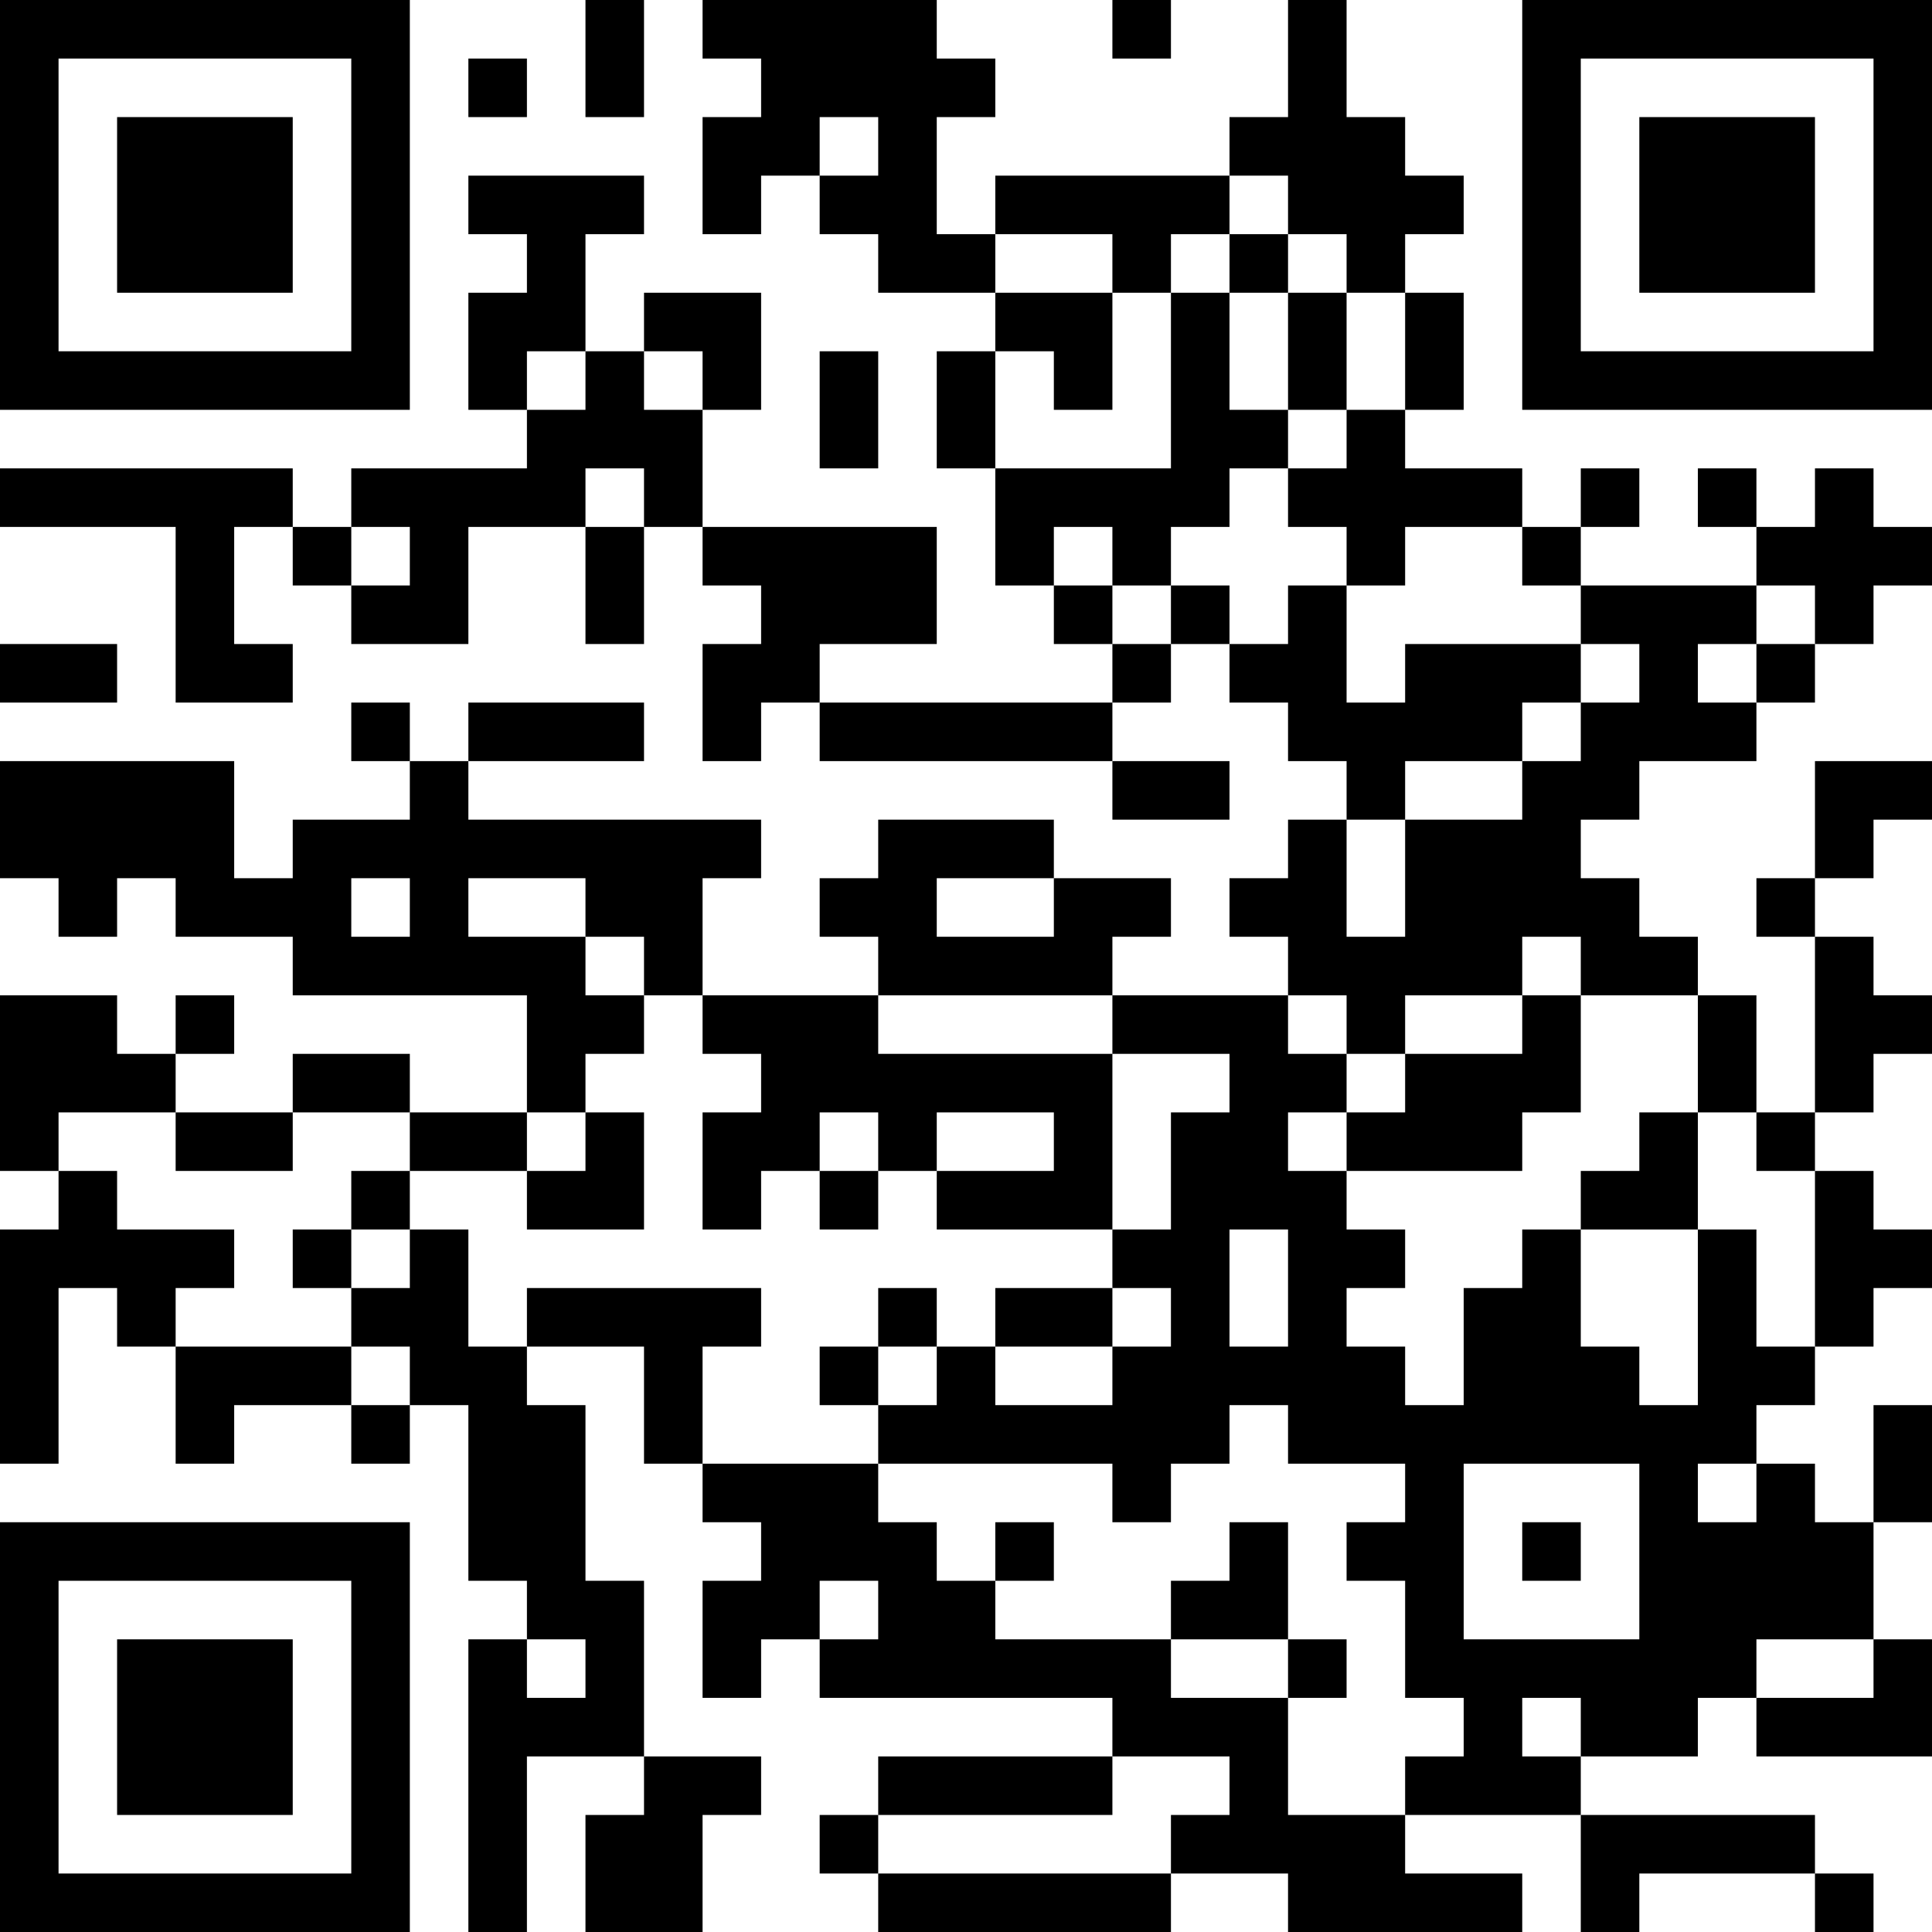 <?xml version="1.0" encoding="UTF-8"?>
<svg xmlns="http://www.w3.org/2000/svg" version="1.1" width="500" height="500" viewBox="0 0 500 500"><rect x="0" y="0" width="500" height="500" fill="#ffffff"/><g transform="scale(15.152)"><g transform="translate(0,0)"><path fill-rule="evenodd" d="M10 0L10 2L11 2L11 0ZM12 0L12 1L13 1L13 2L12 2L12 4L13 4L13 3L14 3L14 4L15 4L15 5L17 5L17 6L16 6L16 8L17 8L17 10L18 10L18 11L19 11L19 12L14 12L14 11L16 11L16 9L12 9L12 7L13 7L13 5L11 5L11 6L10 6L10 4L11 4L11 3L8 3L8 4L9 4L9 5L8 5L8 7L9 7L9 8L6 8L6 9L5 9L5 8L0 8L0 9L3 9L3 12L5 12L5 11L4 11L4 9L5 9L5 10L6 10L6 11L8 11L8 9L10 9L10 11L11 11L11 9L12 9L12 10L13 10L13 11L12 11L12 13L13 13L13 12L14 12L14 13L19 13L19 14L21 14L21 13L19 13L19 12L20 12L20 11L21 11L21 12L22 12L22 13L23 13L23 14L22 14L22 15L21 15L21 16L22 16L22 17L19 17L19 16L20 16L20 15L18 15L18 14L15 14L15 15L14 15L14 16L15 16L15 17L12 17L12 15L13 15L13 14L8 14L8 13L11 13L11 12L8 12L8 13L7 13L7 12L6 12L6 13L7 13L7 14L5 14L5 15L4 15L4 13L0 13L0 15L1 15L1 16L2 16L2 15L3 15L3 16L5 16L5 17L9 17L9 19L7 19L7 18L5 18L5 19L3 19L3 18L4 18L4 17L3 17L3 18L2 18L2 17L0 17L0 20L1 20L1 21L0 21L0 25L1 25L1 22L2 22L2 23L3 23L3 25L4 25L4 24L6 24L6 25L7 25L7 24L8 24L8 27L9 27L9 28L8 28L8 33L9 33L9 30L11 30L11 31L10 31L10 33L12 33L12 31L13 31L13 30L11 30L11 27L10 27L10 24L9 24L9 23L11 23L11 25L12 25L12 26L13 26L13 27L12 27L12 29L13 29L13 28L14 28L14 29L19 29L19 30L15 30L15 31L14 31L14 32L15 32L15 33L20 33L20 32L22 32L22 33L26 33L26 32L24 32L24 31L27 31L27 33L28 33L28 32L31 32L31 33L32 33L32 32L31 32L31 31L27 31L27 30L29 30L29 29L30 29L30 30L33 30L33 28L32 28L32 26L33 26L33 24L32 24L32 26L31 26L31 25L30 25L30 24L31 24L31 23L32 23L32 22L33 22L33 21L32 21L32 20L31 20L31 19L32 19L32 18L33 18L33 17L32 17L32 16L31 16L31 15L32 15L32 14L33 14L33 13L31 13L31 15L30 15L30 16L31 16L31 19L30 19L30 17L29 17L29 16L28 16L28 15L27 15L27 14L28 14L28 13L30 13L30 12L31 12L31 11L32 11L32 10L33 10L33 9L32 9L32 8L31 8L31 9L30 9L30 8L29 8L29 9L30 9L30 10L27 10L27 9L28 9L28 8L27 8L27 9L26 9L26 8L24 8L24 7L25 7L25 5L24 5L24 4L25 4L25 3L24 3L24 2L23 2L23 0L22 0L22 2L21 2L21 3L17 3L17 4L16 4L16 2L17 2L17 1L16 1L16 0ZM19 0L19 1L20 1L20 0ZM8 1L8 2L9 2L9 1ZM14 2L14 3L15 3L15 2ZM21 3L21 4L20 4L20 5L19 5L19 4L17 4L17 5L19 5L19 7L18 7L18 6L17 6L17 8L20 8L20 5L21 5L21 7L22 7L22 8L21 8L21 9L20 9L20 10L19 10L19 9L18 9L18 10L19 10L19 11L20 11L20 10L21 10L21 11L22 11L22 10L23 10L23 12L24 12L24 11L27 11L27 12L26 12L26 13L24 13L24 14L23 14L23 16L24 16L24 14L26 14L26 13L27 13L27 12L28 12L28 11L27 11L27 10L26 10L26 9L24 9L24 10L23 10L23 9L22 9L22 8L23 8L23 7L24 7L24 5L23 5L23 4L22 4L22 3ZM21 4L21 5L22 5L22 7L23 7L23 5L22 5L22 4ZM9 6L9 7L10 7L10 6ZM11 6L11 7L12 7L12 6ZM14 6L14 8L15 8L15 6ZM10 8L10 9L11 9L11 8ZM6 9L6 10L7 10L7 9ZM30 10L30 11L29 11L29 12L30 12L30 11L31 11L31 10ZM0 11L0 12L2 12L2 11ZM6 15L6 16L7 16L7 15ZM8 15L8 16L10 16L10 17L11 17L11 18L10 18L10 19L9 19L9 20L7 20L7 19L5 19L5 20L3 20L3 19L1 19L1 20L2 20L2 21L4 21L4 22L3 22L3 23L6 23L6 24L7 24L7 23L6 23L6 22L7 22L7 21L8 21L8 23L9 23L9 22L13 22L13 23L12 23L12 25L15 25L15 26L16 26L16 27L17 27L17 28L20 28L20 29L22 29L22 31L24 31L24 30L25 30L25 29L24 29L24 27L23 27L23 26L24 26L24 25L22 25L22 24L21 24L21 25L20 25L20 26L19 26L19 25L15 25L15 24L16 24L16 23L17 23L17 24L19 24L19 23L20 23L20 22L19 22L19 21L20 21L20 19L21 19L21 18L19 18L19 17L15 17L15 18L19 18L19 21L16 21L16 20L18 20L18 19L16 19L16 20L15 20L15 19L14 19L14 20L13 20L13 21L12 21L12 19L13 19L13 18L12 18L12 17L11 17L11 16L10 16L10 15ZM16 15L16 16L18 16L18 15ZM26 16L26 17L24 17L24 18L23 18L23 17L22 17L22 18L23 18L23 19L22 19L22 20L23 20L23 21L24 21L24 22L23 22L23 23L24 23L24 24L25 24L25 22L26 22L26 21L27 21L27 23L28 23L28 24L29 24L29 21L30 21L30 23L31 23L31 20L30 20L30 19L29 19L29 17L27 17L27 16ZM26 17L26 18L24 18L24 19L23 19L23 20L26 20L26 19L27 19L27 17ZM10 19L10 20L9 20L9 21L11 21L11 19ZM28 19L28 20L27 20L27 21L29 21L29 19ZM6 20L6 21L5 21L5 22L6 22L6 21L7 21L7 20ZM14 20L14 21L15 21L15 20ZM21 21L21 23L22 23L22 21ZM15 22L15 23L14 23L14 24L15 24L15 23L16 23L16 22ZM17 22L17 23L19 23L19 22ZM25 25L25 28L28 28L28 25ZM29 25L29 26L30 26L30 25ZM17 26L17 27L18 27L18 26ZM21 26L21 27L20 27L20 28L22 28L22 29L23 29L23 28L22 28L22 26ZM26 26L26 27L27 27L27 26ZM14 27L14 28L15 28L15 27ZM9 28L9 29L10 29L10 28ZM30 28L30 29L32 29L32 28ZM26 29L26 30L27 30L27 29ZM19 30L19 31L15 31L15 32L20 32L20 31L21 31L21 30ZM0 0L0 7L7 7L7 0ZM1 1L1 6L6 6L6 1ZM2 2L2 5L5 5L5 2ZM26 0L26 7L33 7L33 0ZM27 1L27 6L32 6L32 1ZM28 2L28 5L31 5L31 2ZM0 26L0 33L7 33L7 26ZM1 27L1 32L6 32L6 27ZM2 28L2 31L5 31L5 28Z" fill="#000000"/></g></g></svg>
